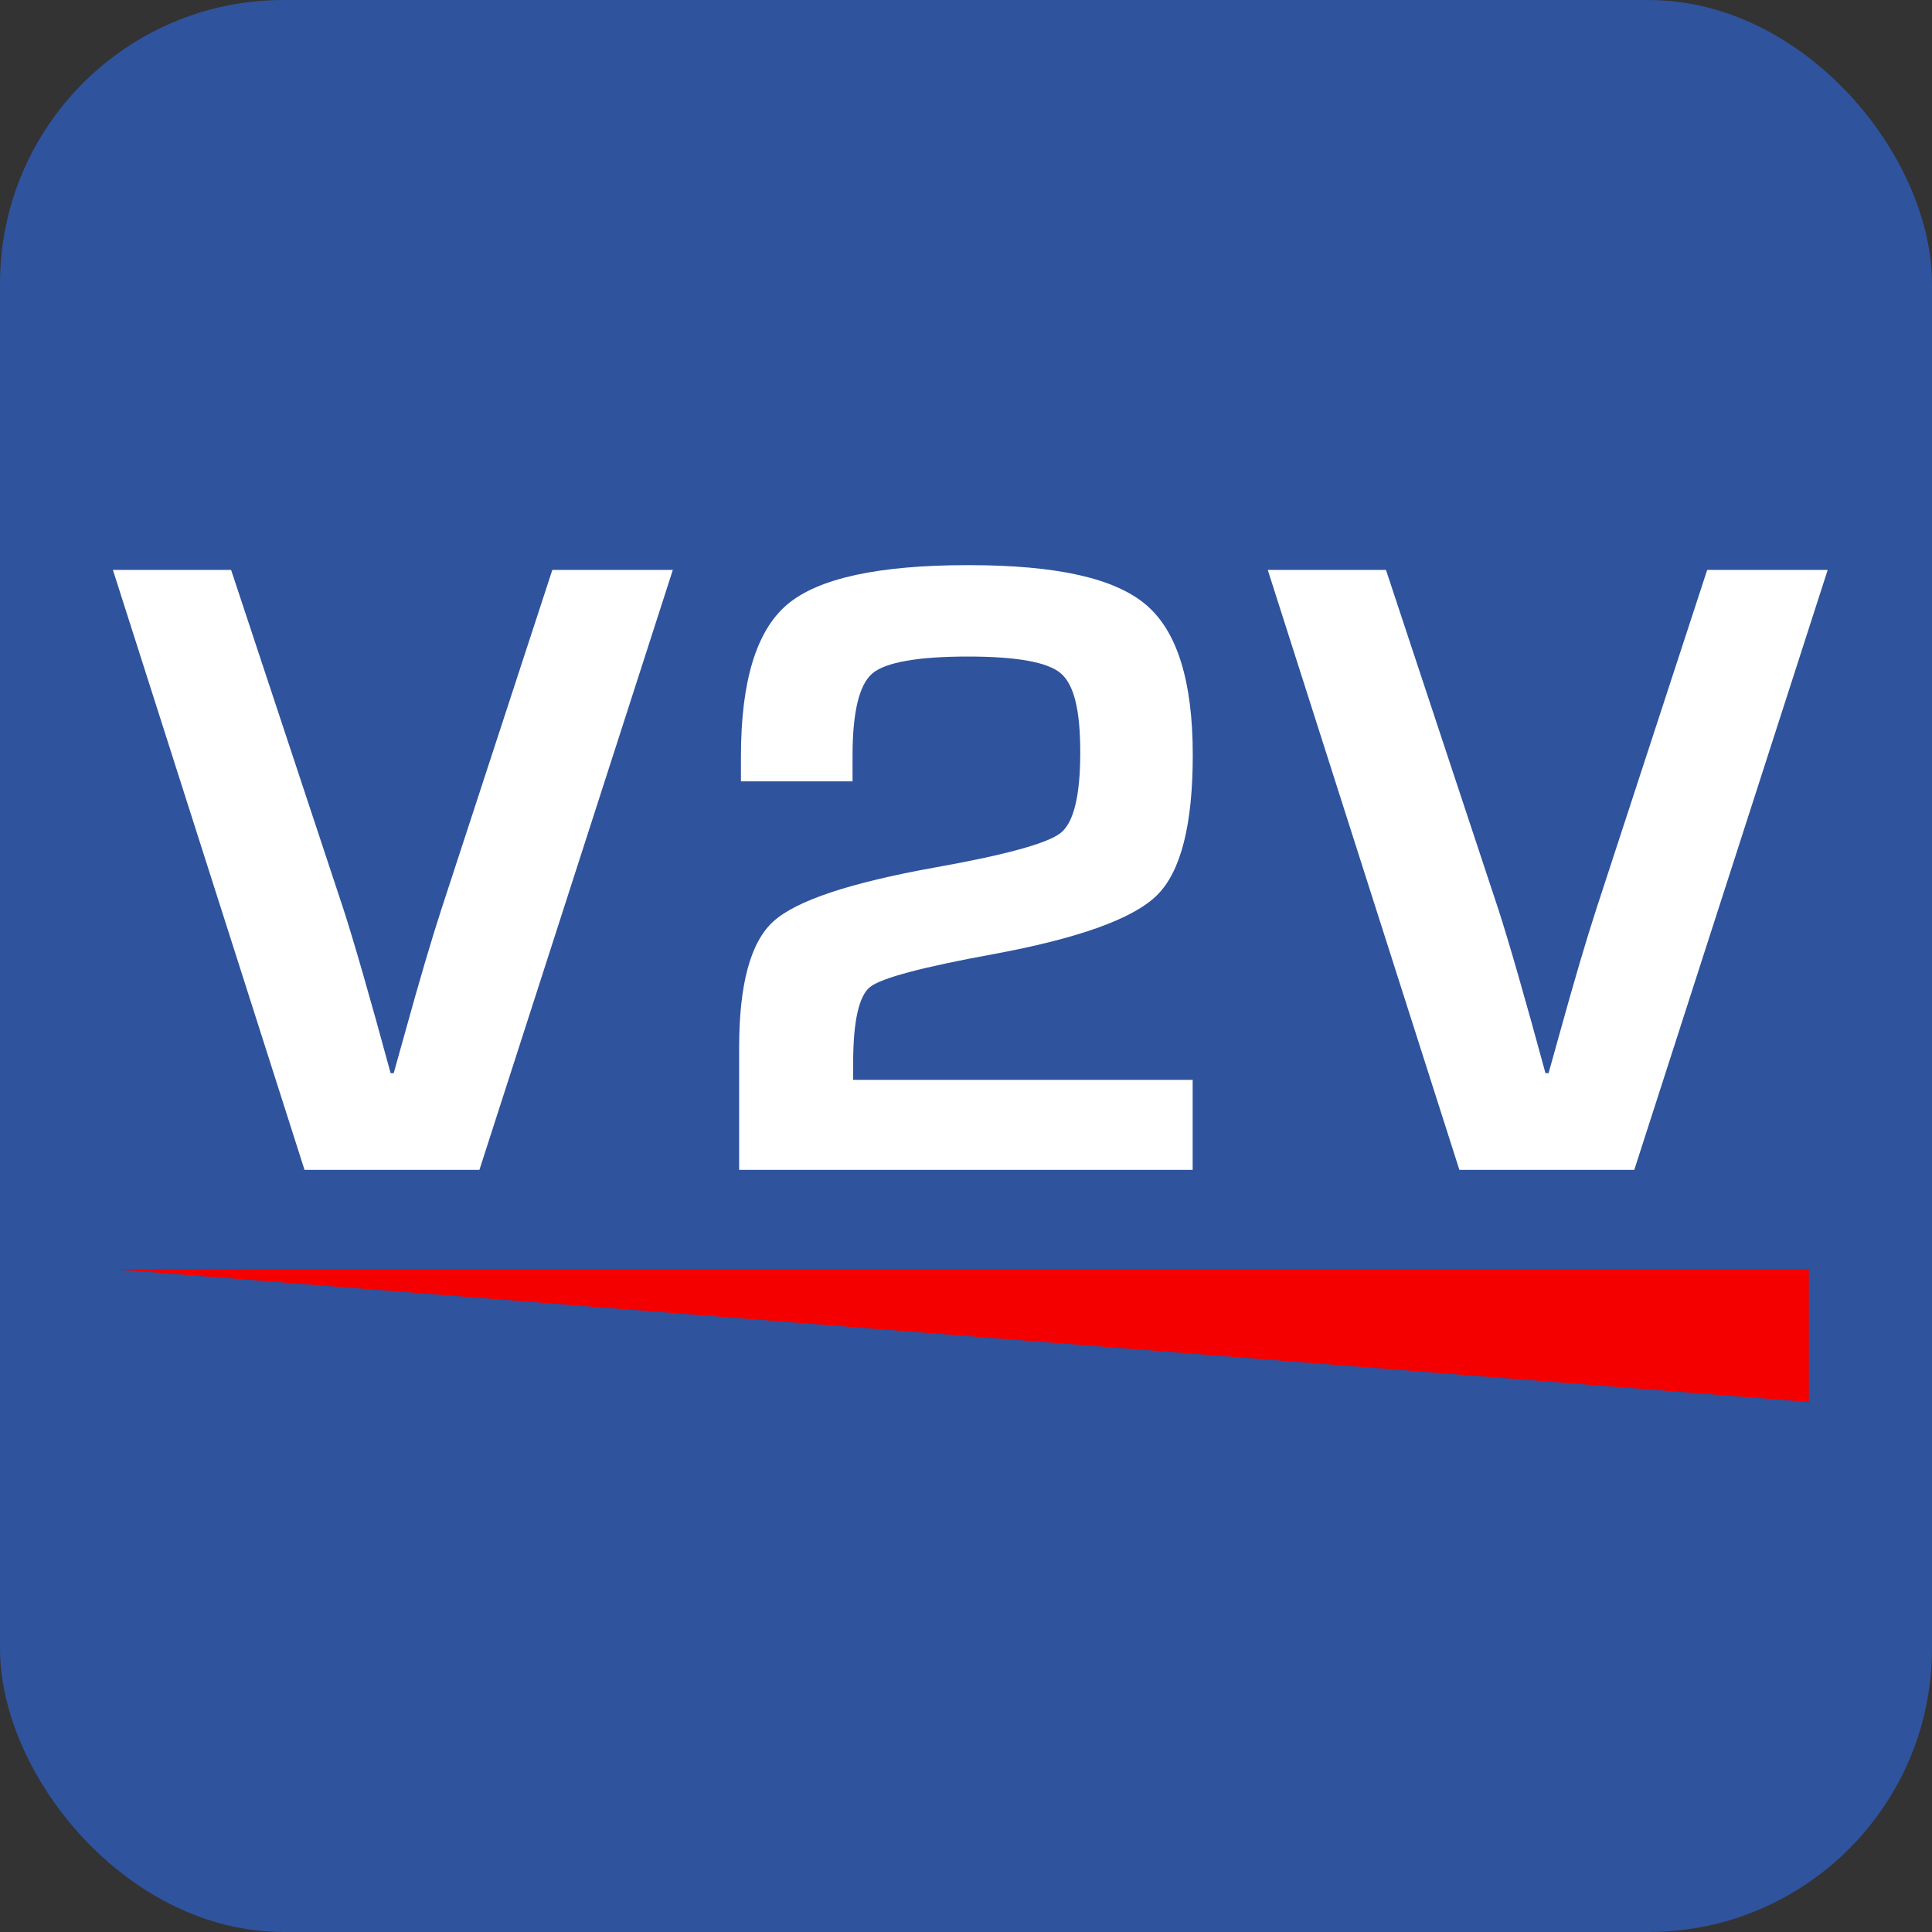 <?xml version="1.0" encoding="UTF-8"?>
<svg xmlns="http://www.w3.org/2000/svg" viewBox="0 0 193.19 193.19">
  <rect x="0" y="0" width="193.19" height="193.19" fill="#333333" stroke="none"/>
  <defs>
    <style>
      .cls-1 {
        fill: #f40000;
      }

      .cls-2 {
        fill: #2f539d;
      }

      .cls-3 {
        fill: #fff;
      }
    </style>
  </defs>
  <g id="GEM">
    <rect class="cls-2" width="193.19" height="193.19" rx="28.35" ry="28.35"/>
  </g>
  <g id="CAR">
    <polyline class="cls-1" points="11.56 126.93 180.88 126.93 180.88 140.19 148.98 137.69 11.56 126.93"/>
    <g>
      <path class="cls-3" d="M55.24,56.99h12.04l-19.34,59.99h-17.49L11.29,56.99h11.82l11.25,33.97c1.05,3.25,2.62,8.7,4.7,16.35h.31l1.14-4.09c1.41-5.1,2.61-9.17,3.6-12.22l11.12-34.01Z"/>
      <path class="cls-3" d="M119.26,107.97v9.01h-45.35v-12.22c0-6.33,1.13-10.53,3.41-12.61,2.27-2.08,7.67-3.88,16.19-5.41,7.06-1.26,11.24-2.41,12.55-3.45s1.96-3.73,1.96-8.06-.65-6.8-1.96-7.91c-1.3-1.11-4.4-1.67-9.29-1.67s-8.22.56-9.54,1.69-1.98,3.87-1.98,8.24v2.55h-11.16v-2.5c0-7.53,1.55-12.6,4.66-15.21,3.11-2.61,9.13-3.91,18.06-3.91s14.66,1.32,17.78,3.96c3.12,2.64,4.68,7.65,4.68,15.03,0,6.97-1.19,11.64-3.56,14s-7.84,4.33-16.39,5.91c-7.06,1.29-11.16,2.38-12.3,3.27s-1.71,3.45-1.71,7.67v1.63h33.97Z"/>
      <path class="cls-3" d="M170.72,56.99h12.04l-19.34,59.99h-17.49l-19.16-59.99h11.82l11.25,33.97c1.05,3.25,2.62,8.7,4.7,16.35h.31l1.14-4.09c1.41-5.1,2.61-9.17,3.6-12.22l11.12-34.01Z"/>
    </g>
  </g>
<link xmlns=""/></svg>